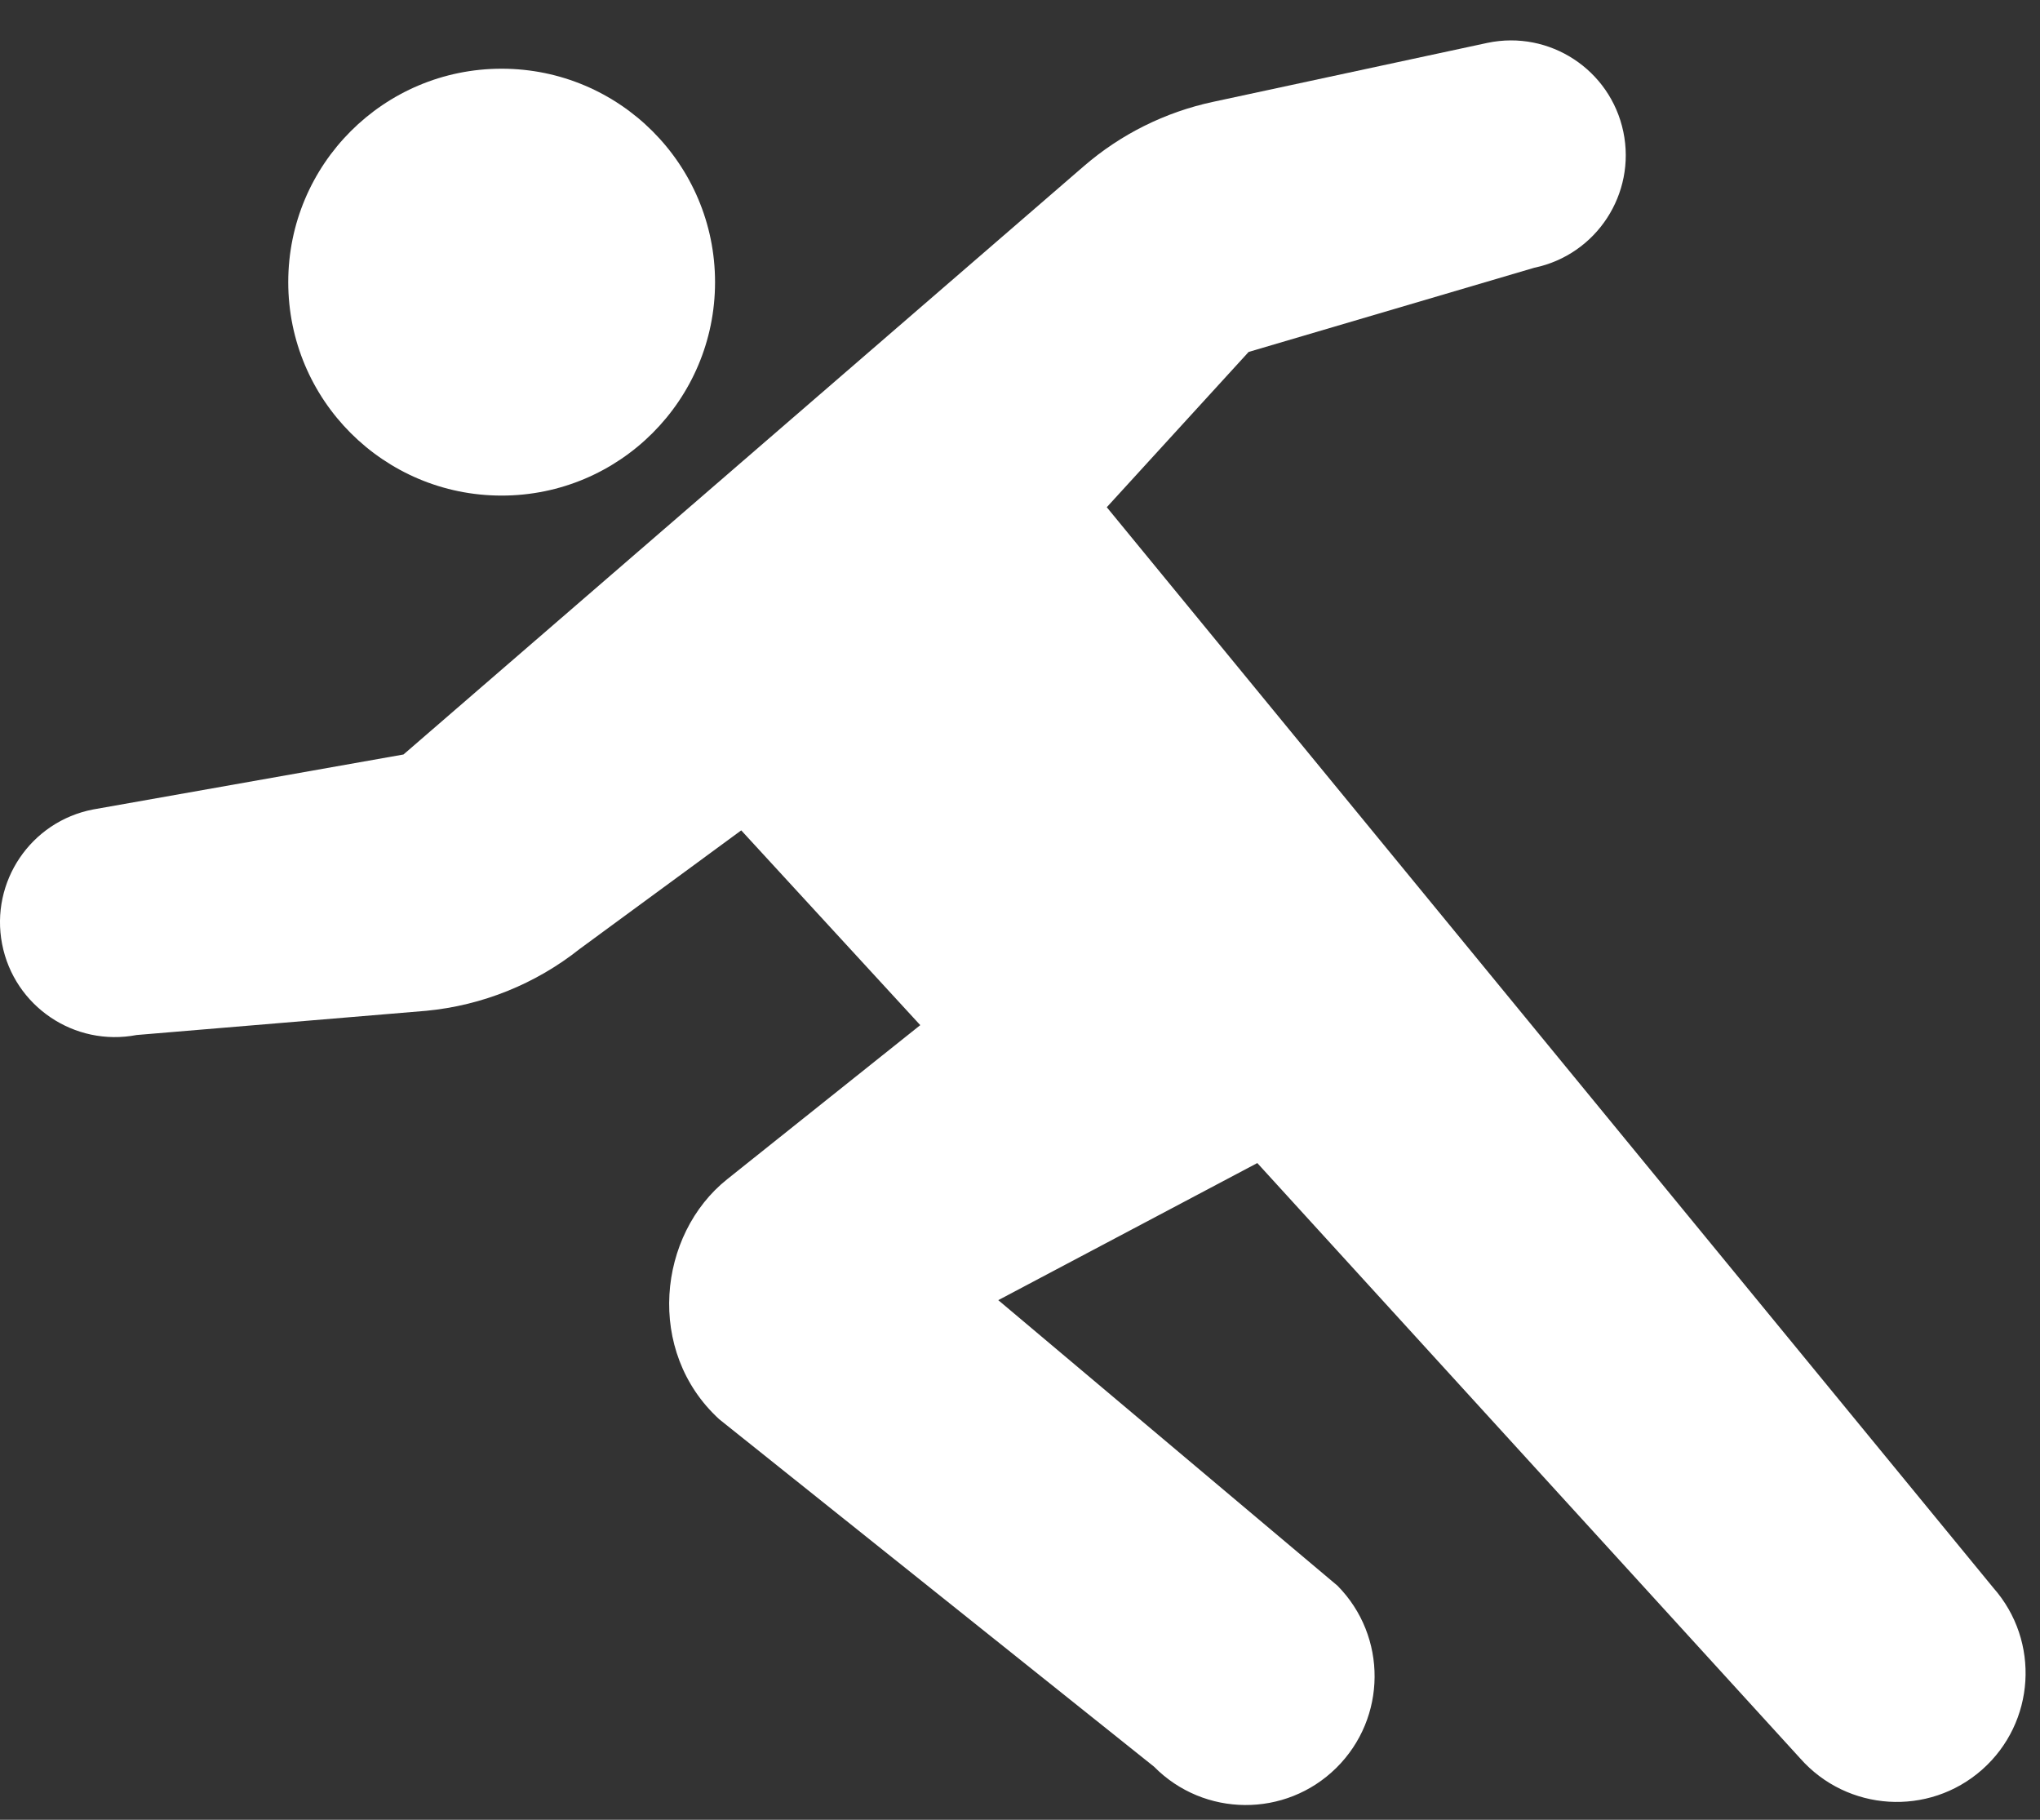 <svg width="37" height="33" viewBox="0 0 37 33" fill="none" xmlns="http://www.w3.org/2000/svg">
<rect x="0" y="0" width="37" height="33" fill="#333333" stroke="none"/>
<path d="M9.098 8.987C11.236 8.987 12.969 7.254 12.969 5.117C12.969 2.979 11.236 1.246 9.098 1.246C6.96 1.246 5.228 2.979 5.228 5.117C5.228 7.254 6.96 8.987 9.098 8.987Z" fill="white"/>
<path d="M36.153 28.793L20.074 9.198L22.647 6.382L27.829 4.855C28.955 4.62 29.677 3.516 29.443 2.39C29.208 1.264 28.105 0.542 26.98 0.777L21.997 1.848C21.131 2.034 20.326 2.435 19.656 3.015L7.318 13.682L1.688 14.679C0.559 14.897 -0.18 15.989 0.038 17.119C0.257 18.248 1.348 18.986 2.478 18.769L7.731 18.33C8.748 18.233 9.717 17.842 10.517 17.206L13.444 15.058L16.691 18.59L13.193 21.381C11.928 22.386 11.704 24.508 13.044 25.736L20.931 32.037C21.837 32.955 23.317 32.966 24.236 32.06C25.154 31.154 25.165 29.675 24.259 28.756L18.106 23.577L22.804 21.091L32.65 31.886C33.504 32.853 34.981 32.946 35.949 32.092C36.916 31.237 37.008 29.761 36.153 28.793Z" fill="white"/>
</svg>
